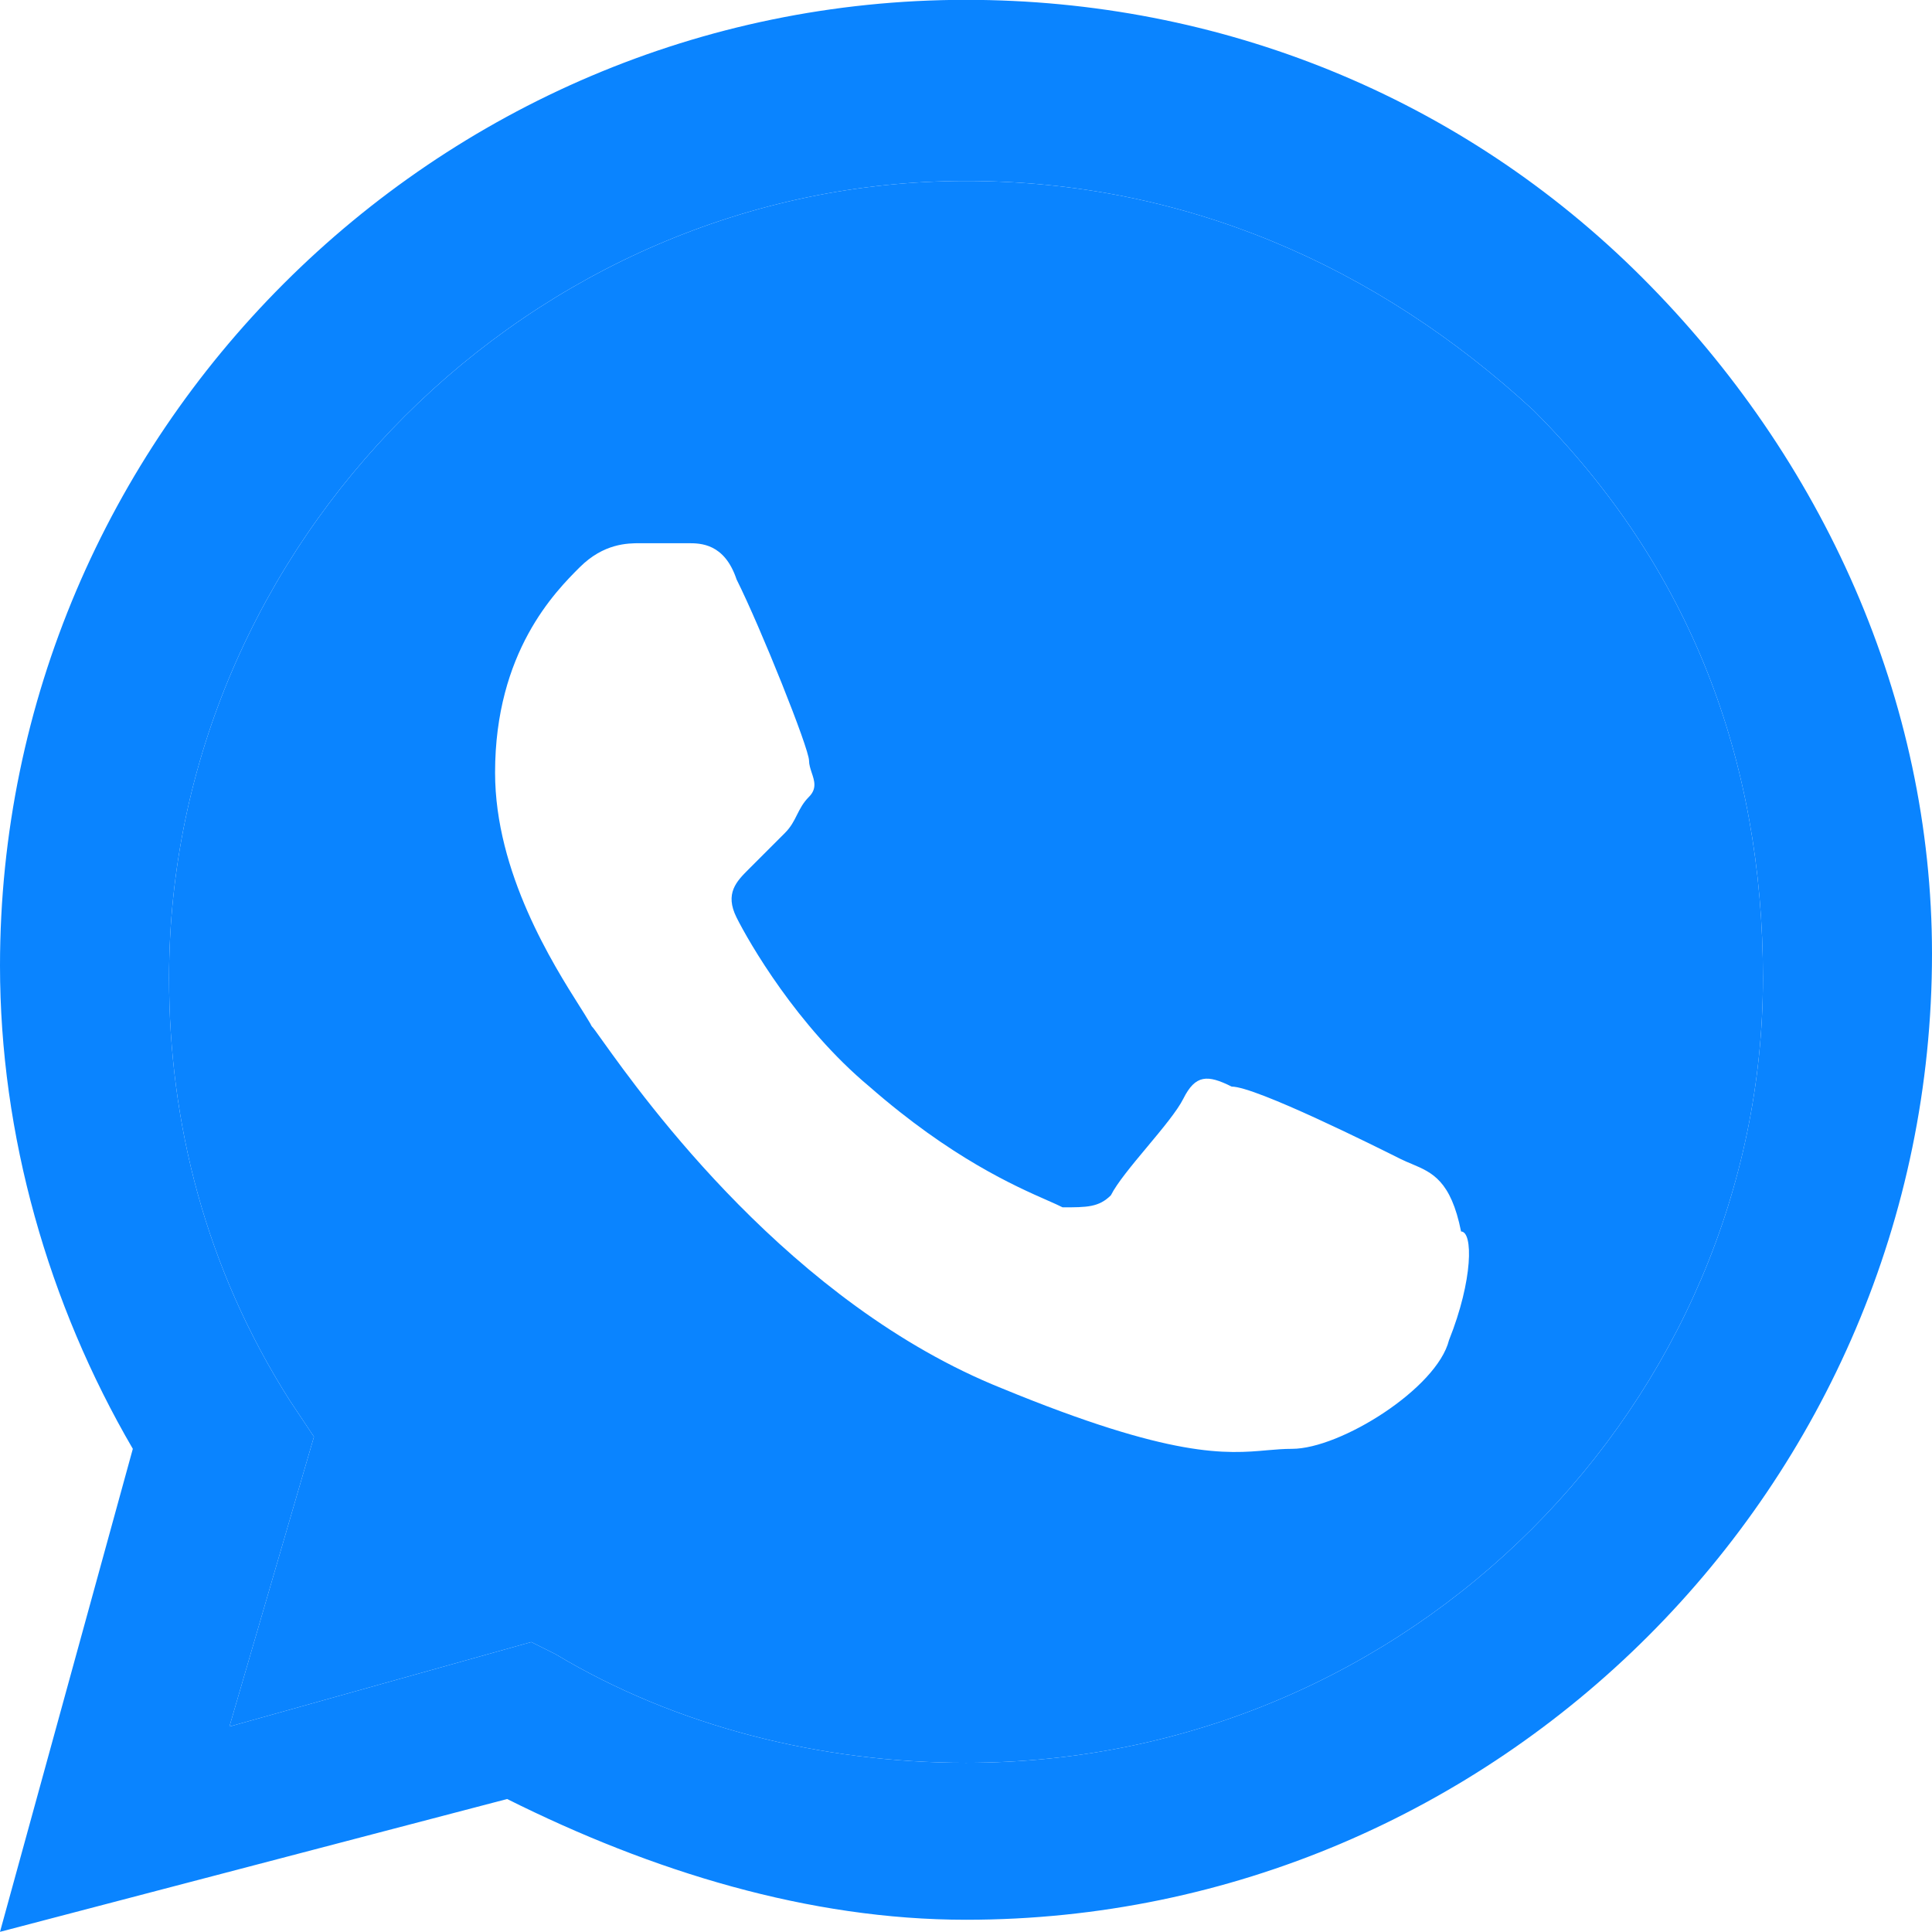 <?xml version="1.0" encoding="UTF-8"?> <svg xmlns="http://www.w3.org/2000/svg" width="24" height="24" viewBox="0 0 24 24" fill="none"><path fill-rule="evenodd" clip-rule="evenodd" d="M20.4 3.448C18.15 1.198 15.15 -0.002 12 -0.002C5.4 -0.002 0 5.398 0 11.998C0 14.098 0.6 16.198 1.65 17.998L0 23.998L6.3 22.348C8.1 23.248 10.05 23.848 12 23.848C18.6 23.848 24 18.448 24 11.848C24 8.698 22.65 5.698 20.4 3.448ZM6.9 20.548C8.4 21.448 10.2 21.898 12 21.898C17.55 21.898 21.9 17.398 21.9 12.148C21.9 9.448 21 7.048 19.05 5.098C17.1 3.298 14.7 2.248 12 2.248C6.6 2.248 2.1 6.748 2.1 12.148C2.1 13.948 2.55 15.748 3.6 17.398L3.9 17.848L2.85 21.448L6.6 20.398L6.9 20.548Z" fill="#0A84FF"></path><path fill-rule="evenodd" clip-rule="evenodd" d="M12 21.898C10.2 21.898 8.4 21.448 6.9 20.548L6.6 20.398L2.85 21.448L3.9 17.848L3.6 17.398C2.55 15.748 2.1 13.948 2.1 12.148C2.1 6.748 6.6 2.248 12 2.248C14.7 2.248 17.1 3.298 19.05 5.098C21 7.048 21.9 9.448 21.9 12.148C21.9 17.398 17.55 21.898 12 21.898ZM15.3 13.498C15.6 13.498 17.1 14.248 17.4 14.398C17.447 14.421 17.493 14.441 17.54 14.46C17.79 14.566 18.023 14.664 18.15 15.298C18.3 15.298 18.3 15.898 18 16.648C17.85 17.248 16.65 17.998 16.05 17.998C15.948 17.998 15.851 18.006 15.747 18.015C15.237 18.061 14.568 18.12 12.45 17.248C9.821 16.196 7.999 13.647 7.487 12.932C7.415 12.831 7.369 12.766 7.35 12.748C7.339 12.725 7.323 12.697 7.302 12.664C7.276 12.62 7.243 12.568 7.205 12.508C6.873 11.983 6.15 10.842 6.15 9.598C6.15 8.098 6.9 7.348 7.2 7.048C7.5 6.748 7.8 6.748 7.95 6.748H8.55C8.7 6.748 9 6.748 9.15 7.198C9.45 7.798 10.05 9.298 10.05 9.448C10.05 9.498 10.067 9.548 10.083 9.598C10.117 9.698 10.15 9.798 10.05 9.898C9.975 9.973 9.938 10.048 9.9 10.123C9.863 10.198 9.825 10.273 9.75 10.348L9.3 10.798C9.15 10.948 9 11.098 9.15 11.398C9.3 11.698 9.9 12.748 10.8 13.498C11.813 14.384 12.612 14.736 13.017 14.914C13.092 14.947 13.153 14.974 13.2 14.998C13.5 14.998 13.65 14.998 13.8 14.848C13.875 14.698 14.062 14.473 14.25 14.248C14.438 14.023 14.625 13.798 14.7 13.648C14.85 13.348 15 13.348 15.3 13.498Z" fill="#0A84FF"></path></svg> 